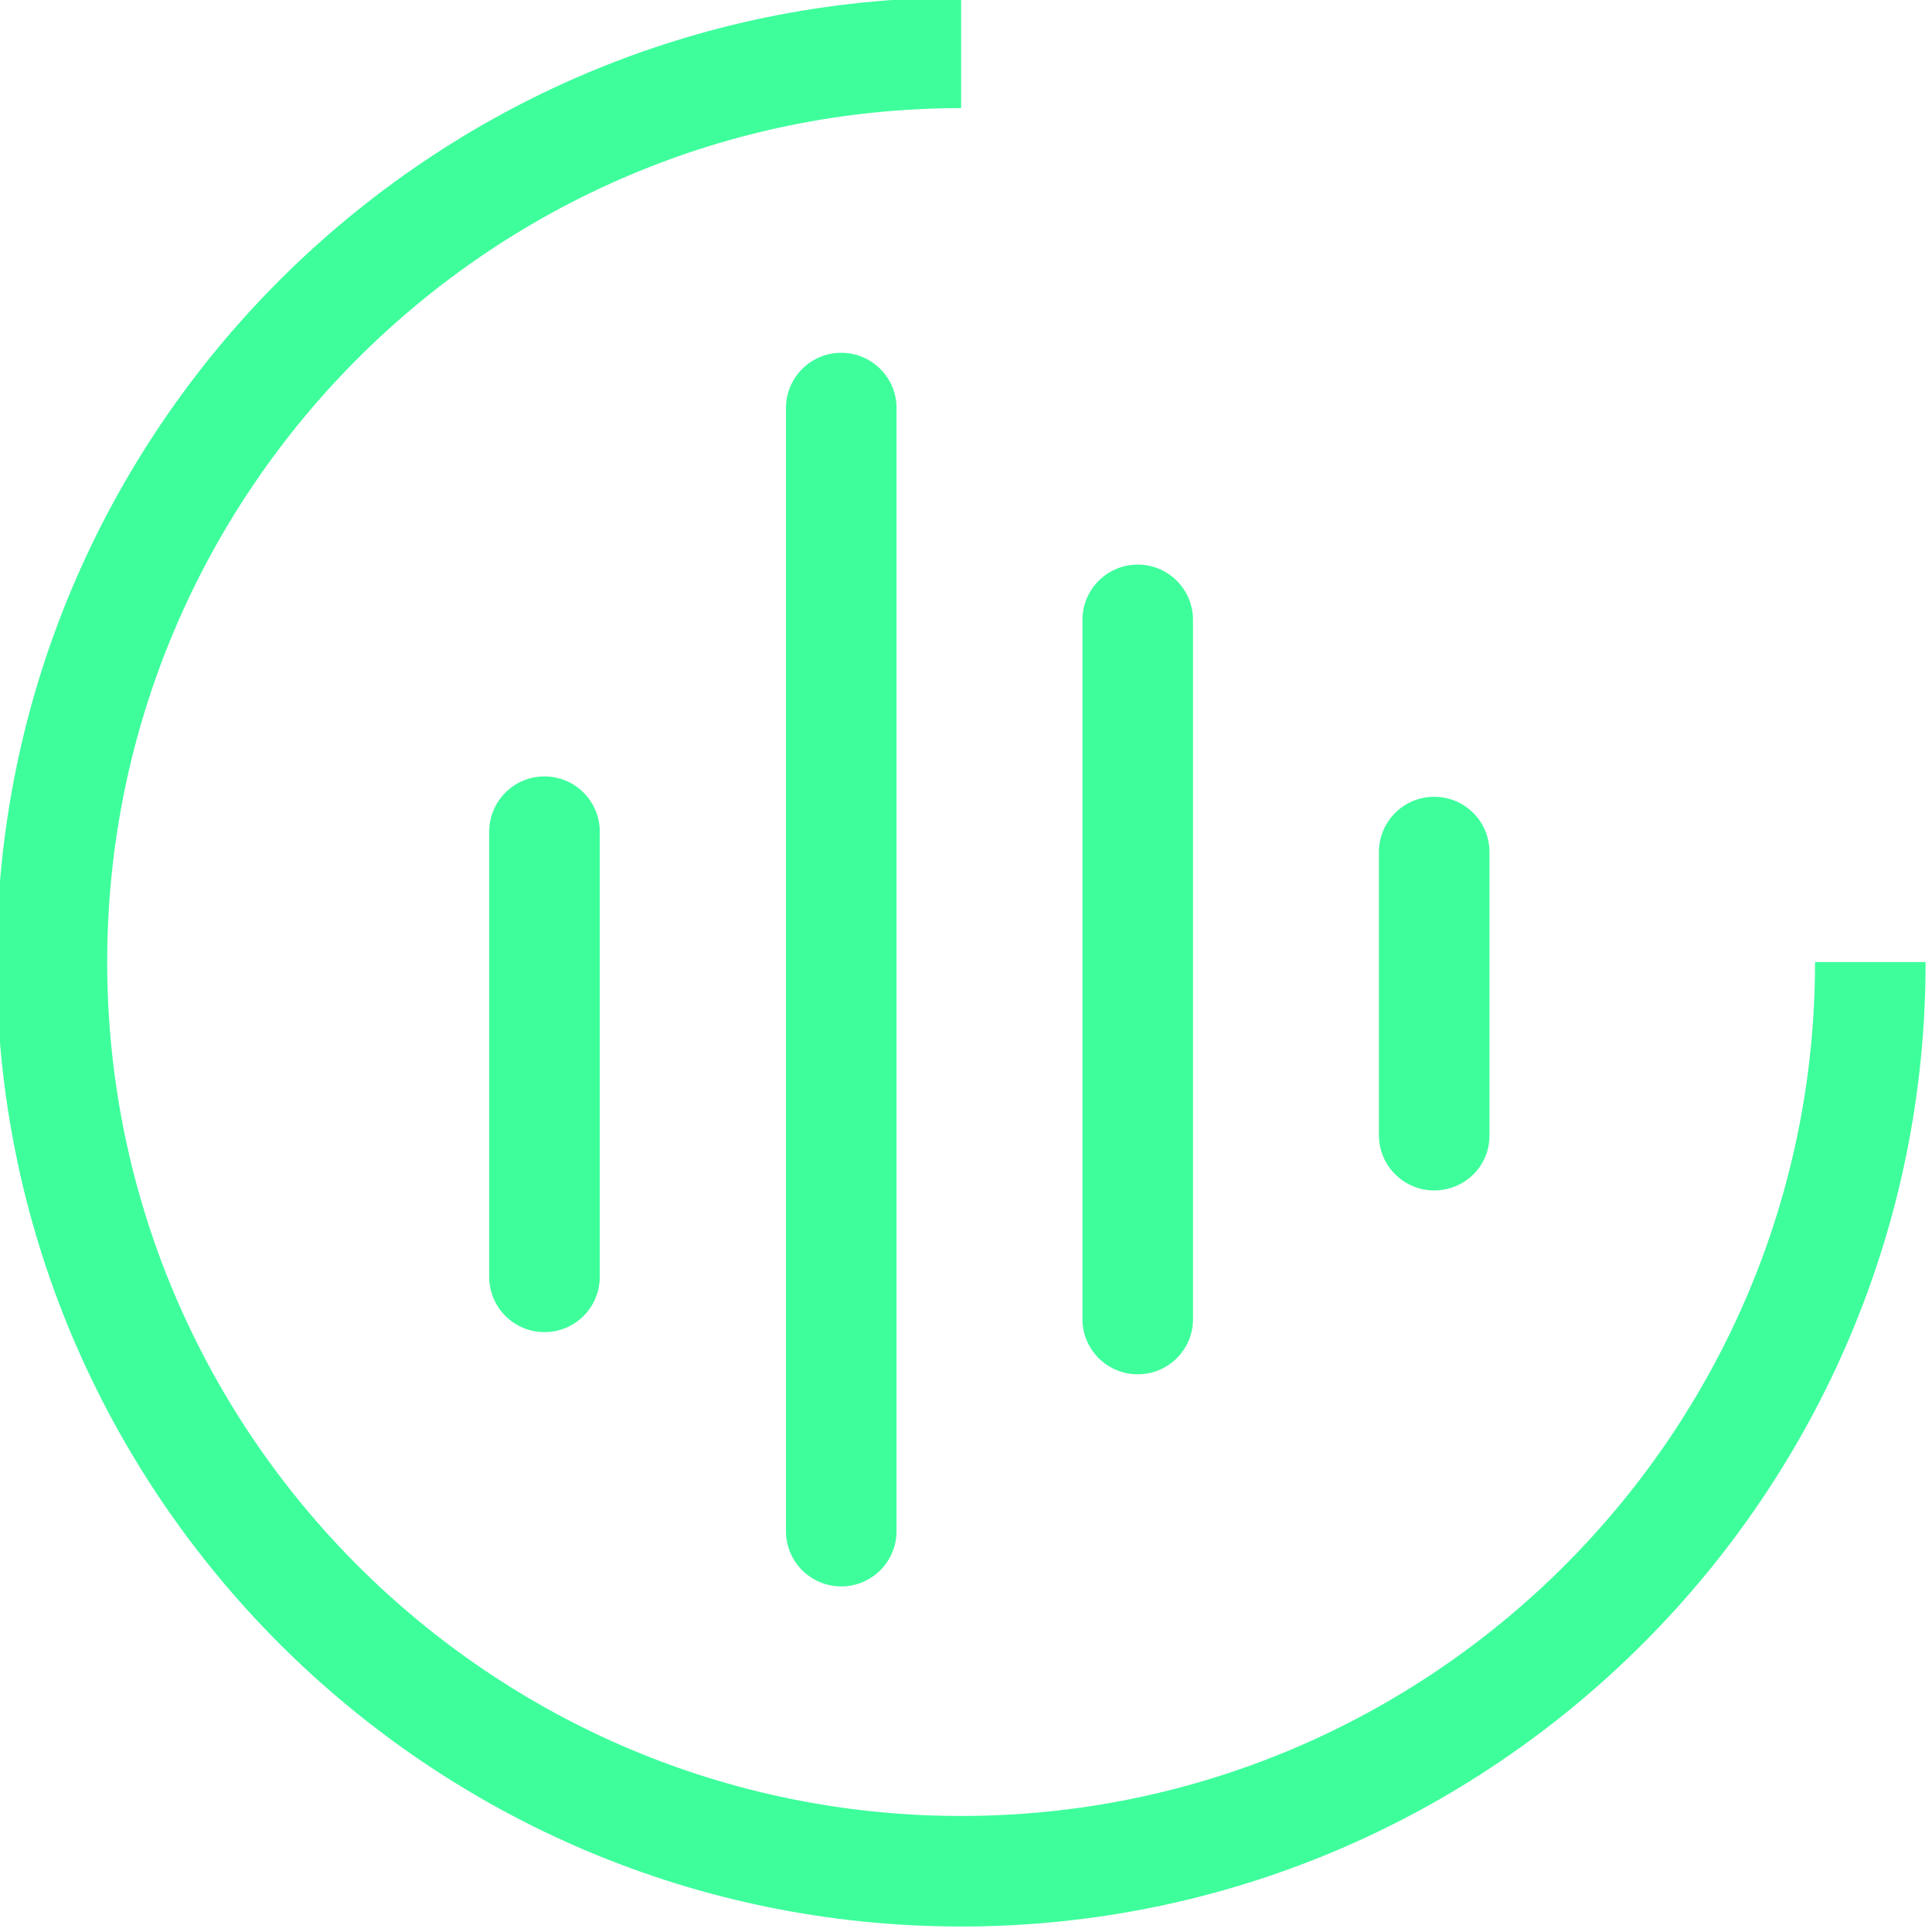 <?xml version="1.0" encoding="UTF-8" standalone="no"?>
<!-- Created with Inkscape (http://www.inkscape.org/) -->

<svg
   width="256"
   height="256"
   viewBox="0 0 67.733 67.733"
   version="1.1"
   id="svg1"
   xmlns="http://www.w3.org/2000/svg"
   xmlns:svg="http://www.w3.org/2000/svg">
  <defs
     id="defs1" />
  <g
     id="layer1"
     transform="translate(-172.5,-122.93)">
    <g
       id="g1"
       style="overflow:visible"
       transform="matrix(0.102,0,0,0.102,98.157,68.754)">
      <path
         class="st0"
         d="m 1059.2,1193.3 c -182.8,0 -331.5,-148.7 -331.5,-331.5 0,-182.8 148.7,-331.5 331.5,-331.5 v 38 c -161.8,0 -293.5,131.7 -293.5,293.5 0,161.8 131.7,293.5 293.5,293.5 161.8,0 293.5,-131.7 293.5,-293.5 h 38 c 0.1,182.7 -148.7,331.5 -331.5,331.5 z"
         style="fill:#3efe9c;fill-opacity:1"
         id="path1" />
      <path
         class="st0"
         d="m 916,989 c -10.5,0 -19,-8.5 -19,-19 V 817 c 0,-10.5 8.5,-19 19,-19 10.5,0 19,8.5 19,19 v 153 c 0,10.5 -8.5,19 -19,19 z"
         style="fill:#3efe9c;fill-opacity:1"
         id="path2" />
      <path
         class="st0"
         d="m 1221.8,940.3 c -10.5,0 -19,-8.5 -19,-19 V 824 c 0,-10.5 8.5,-19 19,-19 10.5,0 19,8.5 19,19 v 97.3 c 0.1,10.5 -8.4,19 -19,19 z"
         style="fill:#3efe9c;fill-opacity:1"
         id="path3" />
      <path
         class="st0"
         d="m 1018,1076.4 c -10.5,0 -19,-8.5 -19,-19 v -386 c 0,-10.5 8.5,-19 19,-19 10.5,0 19,8.5 19,19 v 386 c 0,10.5 -8.5,19 -19,19 z"
         style="fill:#3efe9c;fill-opacity:1"
         id="path4" />
      <path
         class="st0"
         d="m 1119.9,1003.5 c -10.5,0 -19,-8.5 -19,-19 V 744.2 c 0,-10.5 8.5,-19 19,-19 10.5,0 19,8.5 19,19 v 240.4 c 0,10.4 -8.5,18.9 -19,18.9 z"
         style="fill:#3efe9c;fill-opacity:1"
         id="path5" />
    </g>
  </g>
</svg>
